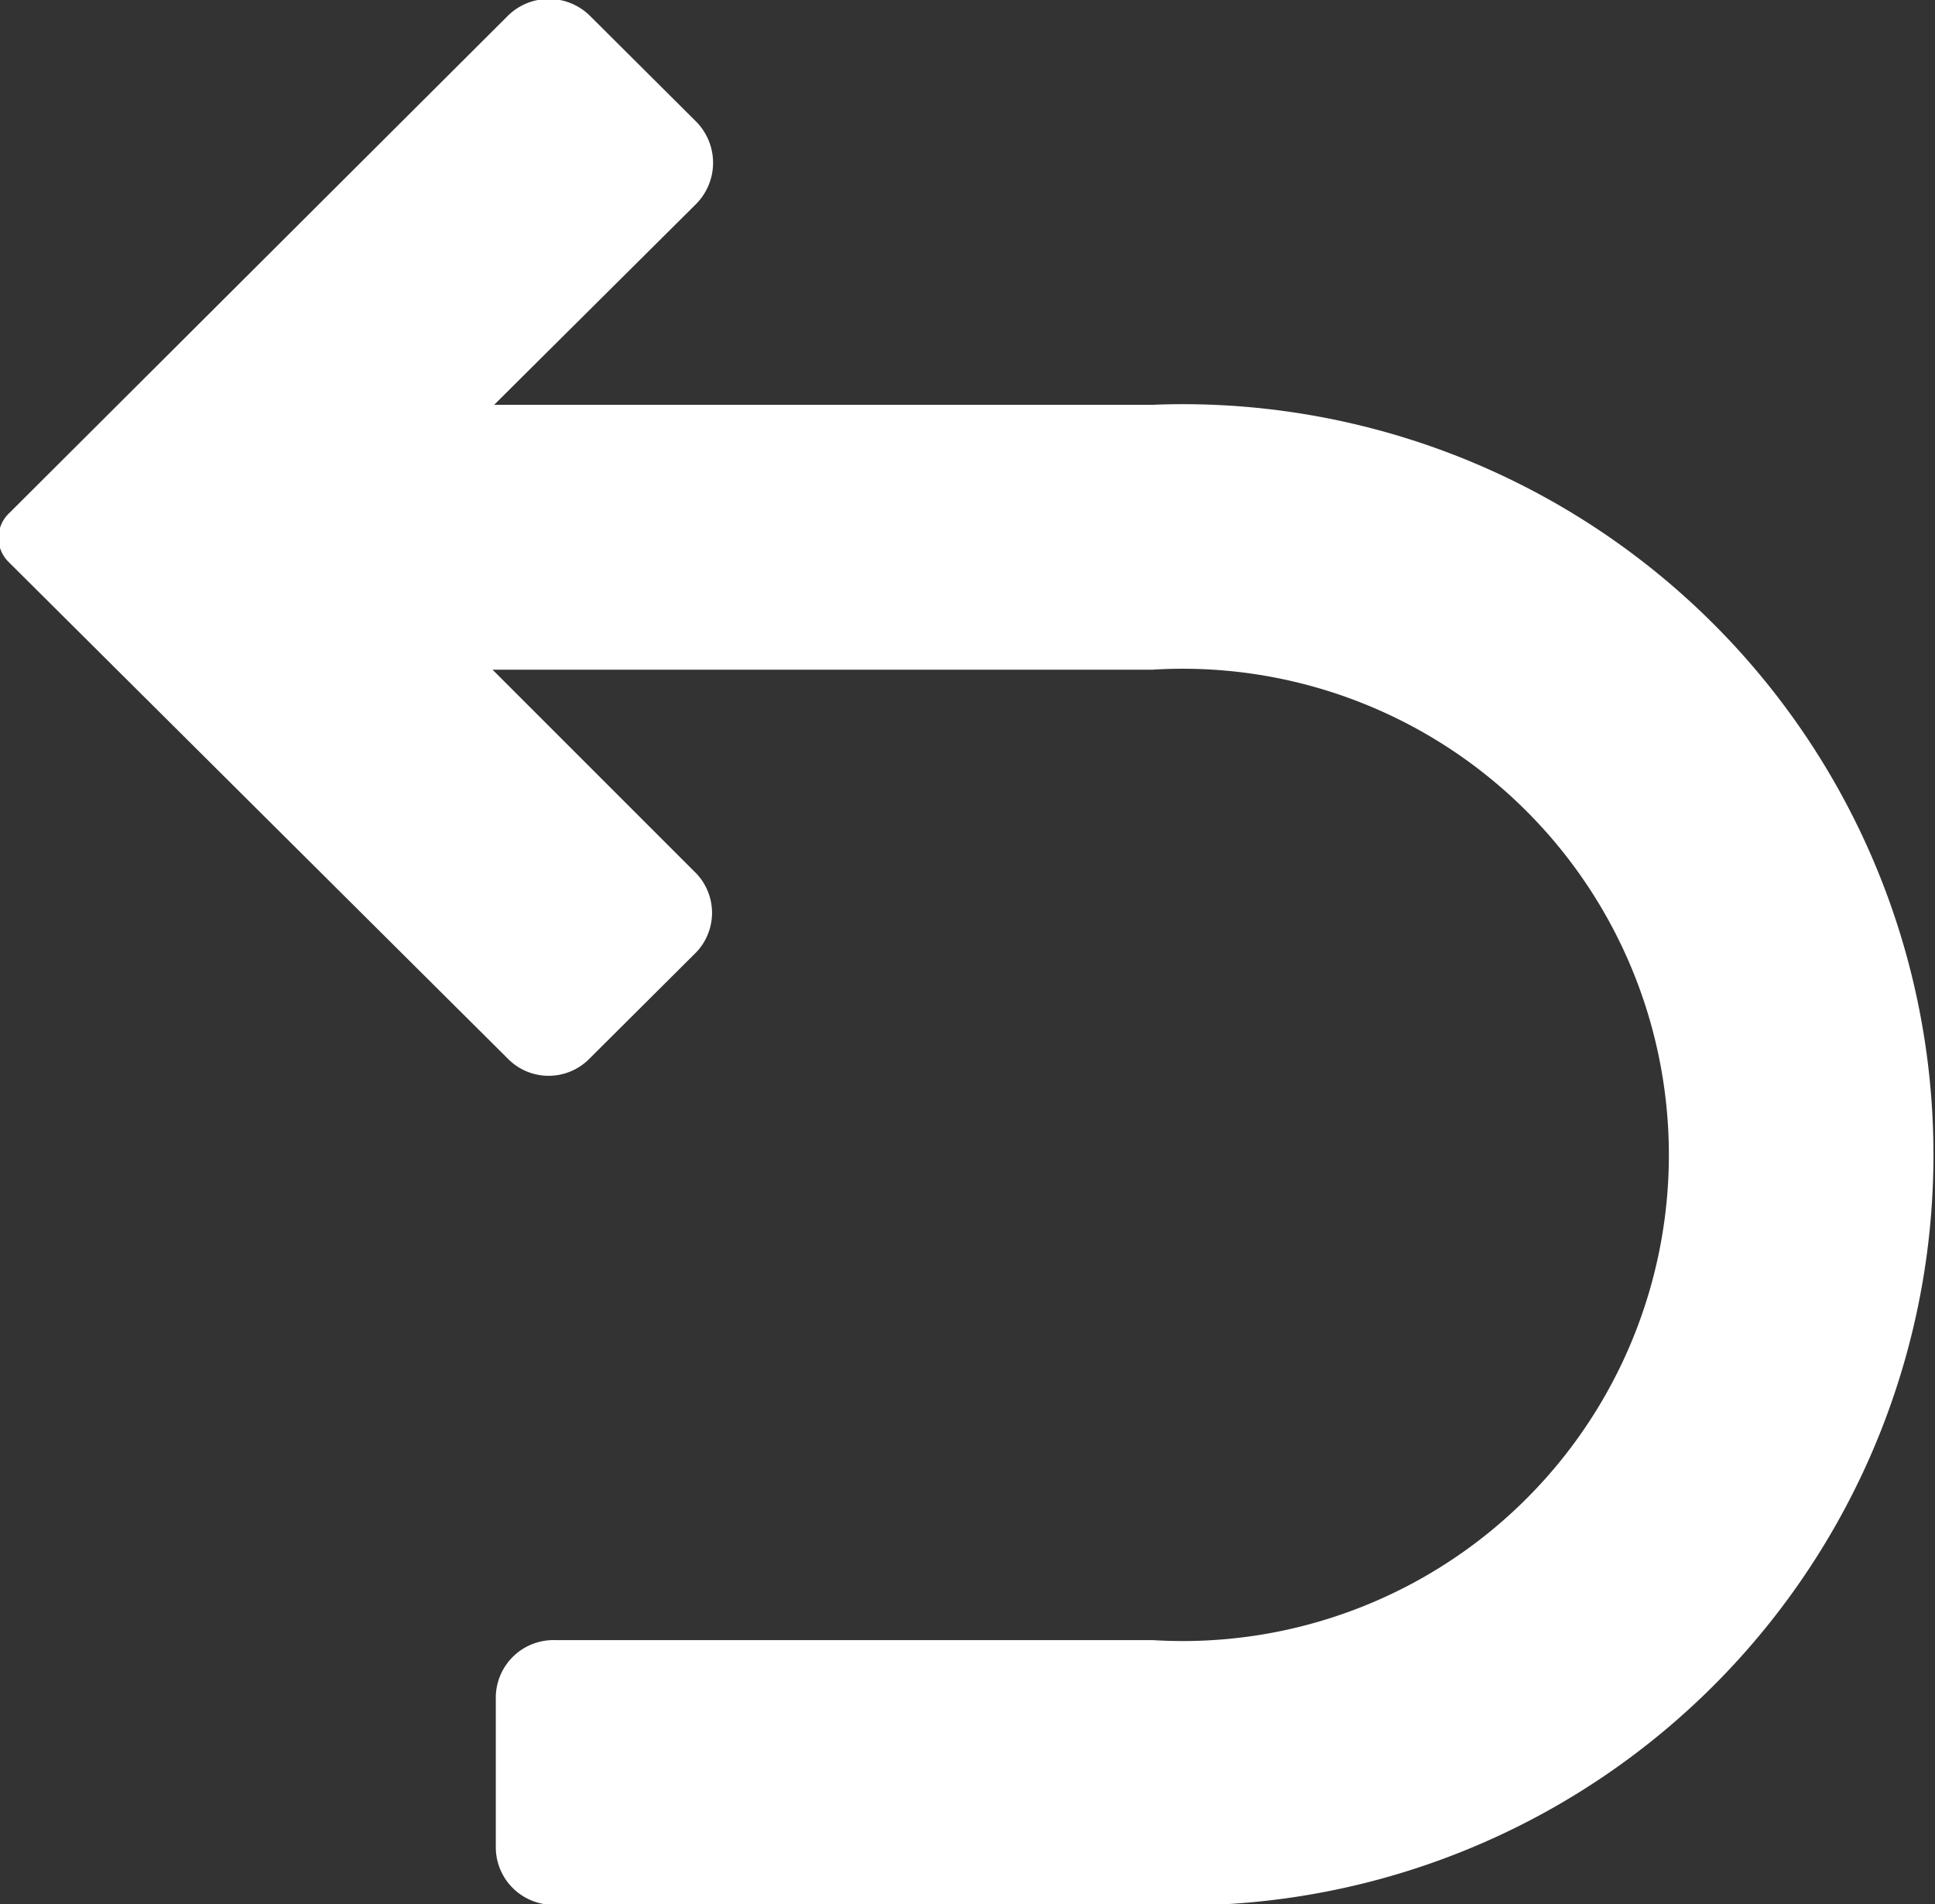 <svg xmlns="http://www.w3.org/2000/svg" width="23.69" height="23.312" viewBox="0 0 23.69 23.312">
  <rect x="0" y="0" width="23.69" height="23.312" fill="#333333" stroke="none"/>
  <defs>
    <style>
      .cls-1 {
        fill: #fff;
        fill-rule: evenodd;
      }
    </style>
  </defs>
  <path id="形状_2" data-name="形状 2" class="cls-1" d="M1616.64,230.144h-8.06l2.47-2.456a0.717,0.717,0,0,0,0-1.014l-1.29-1.285a0.715,0.715,0,0,0-1.02,0l-6.1,6.084a0.415,0.415,0,0,0,0,.6l6.1,6.069a0.7,0.7,0,0,0,1,.014l1.29-1.285a0.7,0.7,0,0,0,0-1.014l-2.47-2.47h8.08a5.952,5.952,0,1,1,0,11.881h-7.32a0.706,0.706,0,0,0-.72.714v1.813a0.706,0.706,0,0,0,.72.714h7.32A9.19,9.19,0,1,0,1616.64,230.144Z" transform="translate(-1602.53 -225.188)"/>
</svg>
